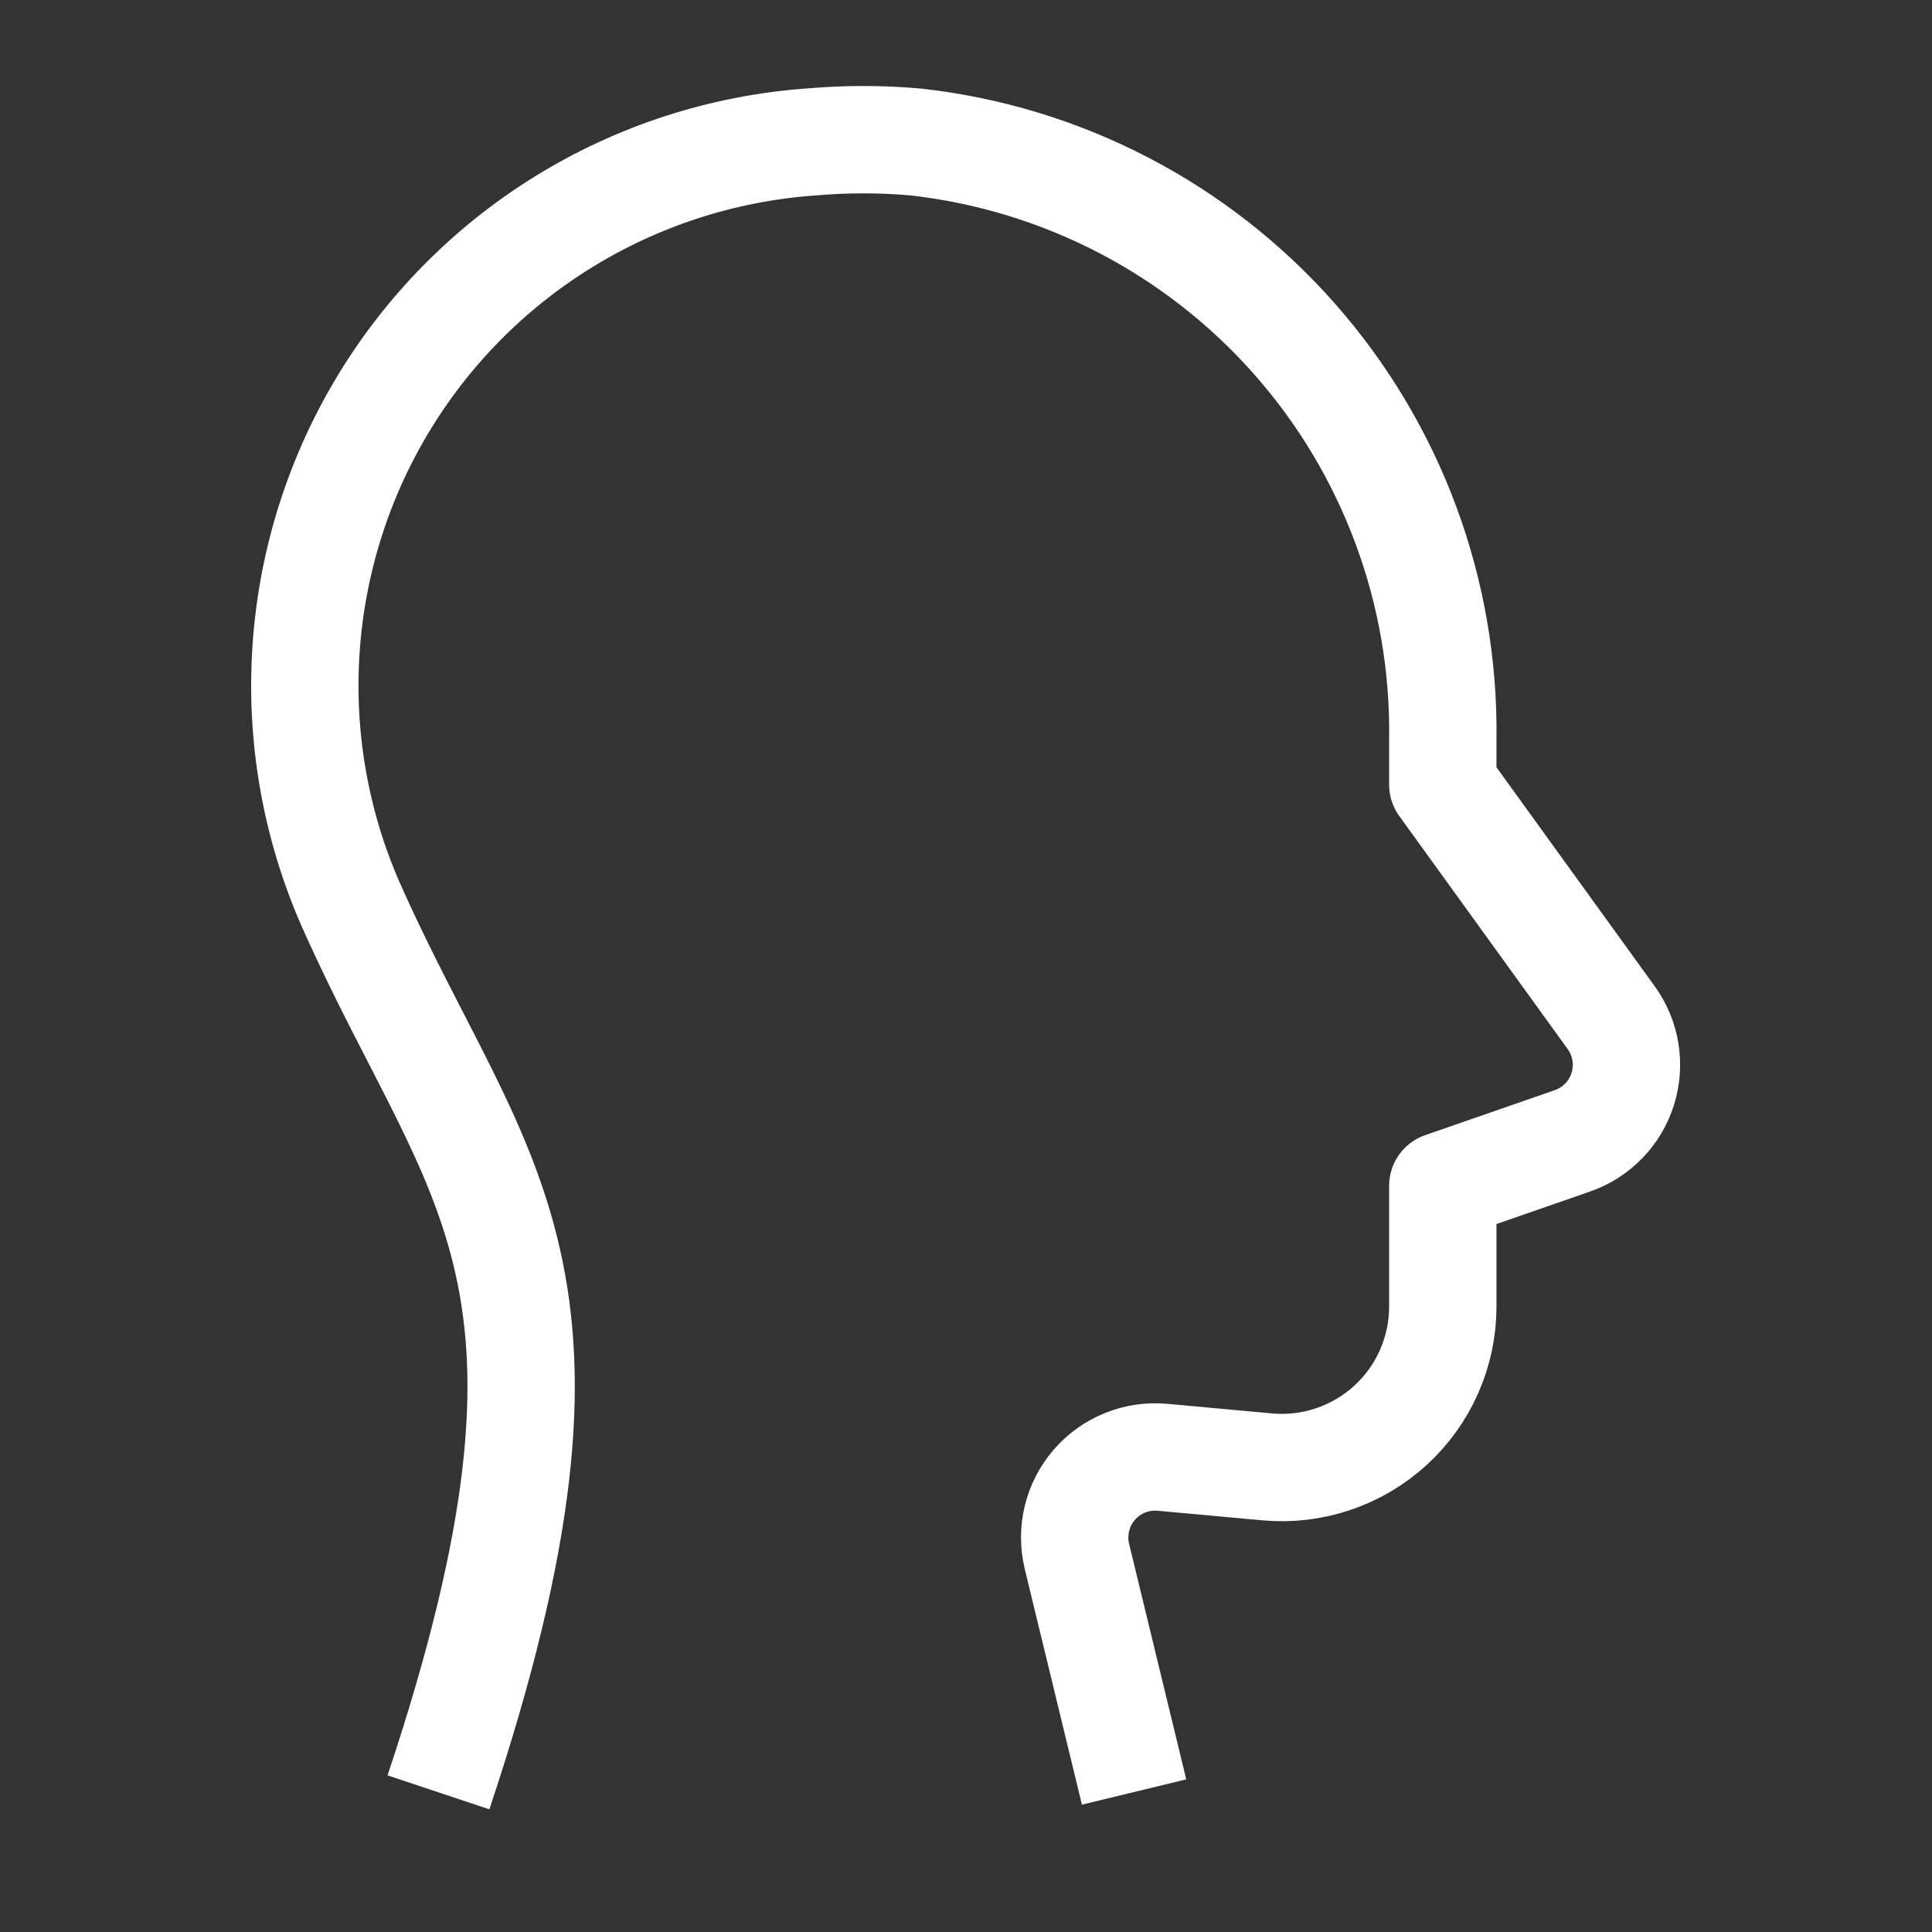 <svg width="48" height="48" viewBox="0 0 48 48" fill="none" xmlns="http://www.w3.org/2000/svg">
<rect x="0" y="0" width="48" height="48" fill="#333333" stroke="none"/>
<path d="M10.894 44.53C15.186 31.654 11.894 29.542 8.794 22.652C7.887 20.665 7.475 18.487 7.593 16.306C7.71 14.124 8.354 12.003 9.468 10.124C10.583 8.246 12.136 6.664 13.994 5.516C15.852 4.367 17.961 3.685 20.14 3.528C21.01 3.451 21.884 3.451 22.754 3.528C26.389 3.934 29.743 5.678 32.163 8.421C34.583 11.164 35.896 14.709 35.846 18.366V19.494L40.03 25.284C40.213 25.537 40.334 25.829 40.383 26.136C40.433 26.444 40.41 26.759 40.316 27.056C40.223 27.354 40.061 27.625 39.844 27.848C39.627 28.072 39.36 28.242 39.066 28.344L35.846 29.462V32.462C35.846 33.018 35.73 33.568 35.505 34.076C35.281 34.585 34.953 35.041 34.542 35.416C34.132 35.79 33.647 36.075 33.121 36.252C32.594 36.429 32.036 36.495 31.482 36.444L28.882 36.206C28.565 36.177 28.246 36.224 27.951 36.343C27.656 36.462 27.394 36.65 27.186 36.891C26.978 37.132 26.831 37.418 26.756 37.727C26.681 38.037 26.681 38.359 26.756 38.668L28.176 44.522" stroke="white" stroke-width="2.667" stroke-linejoin="round"/>
</svg>
